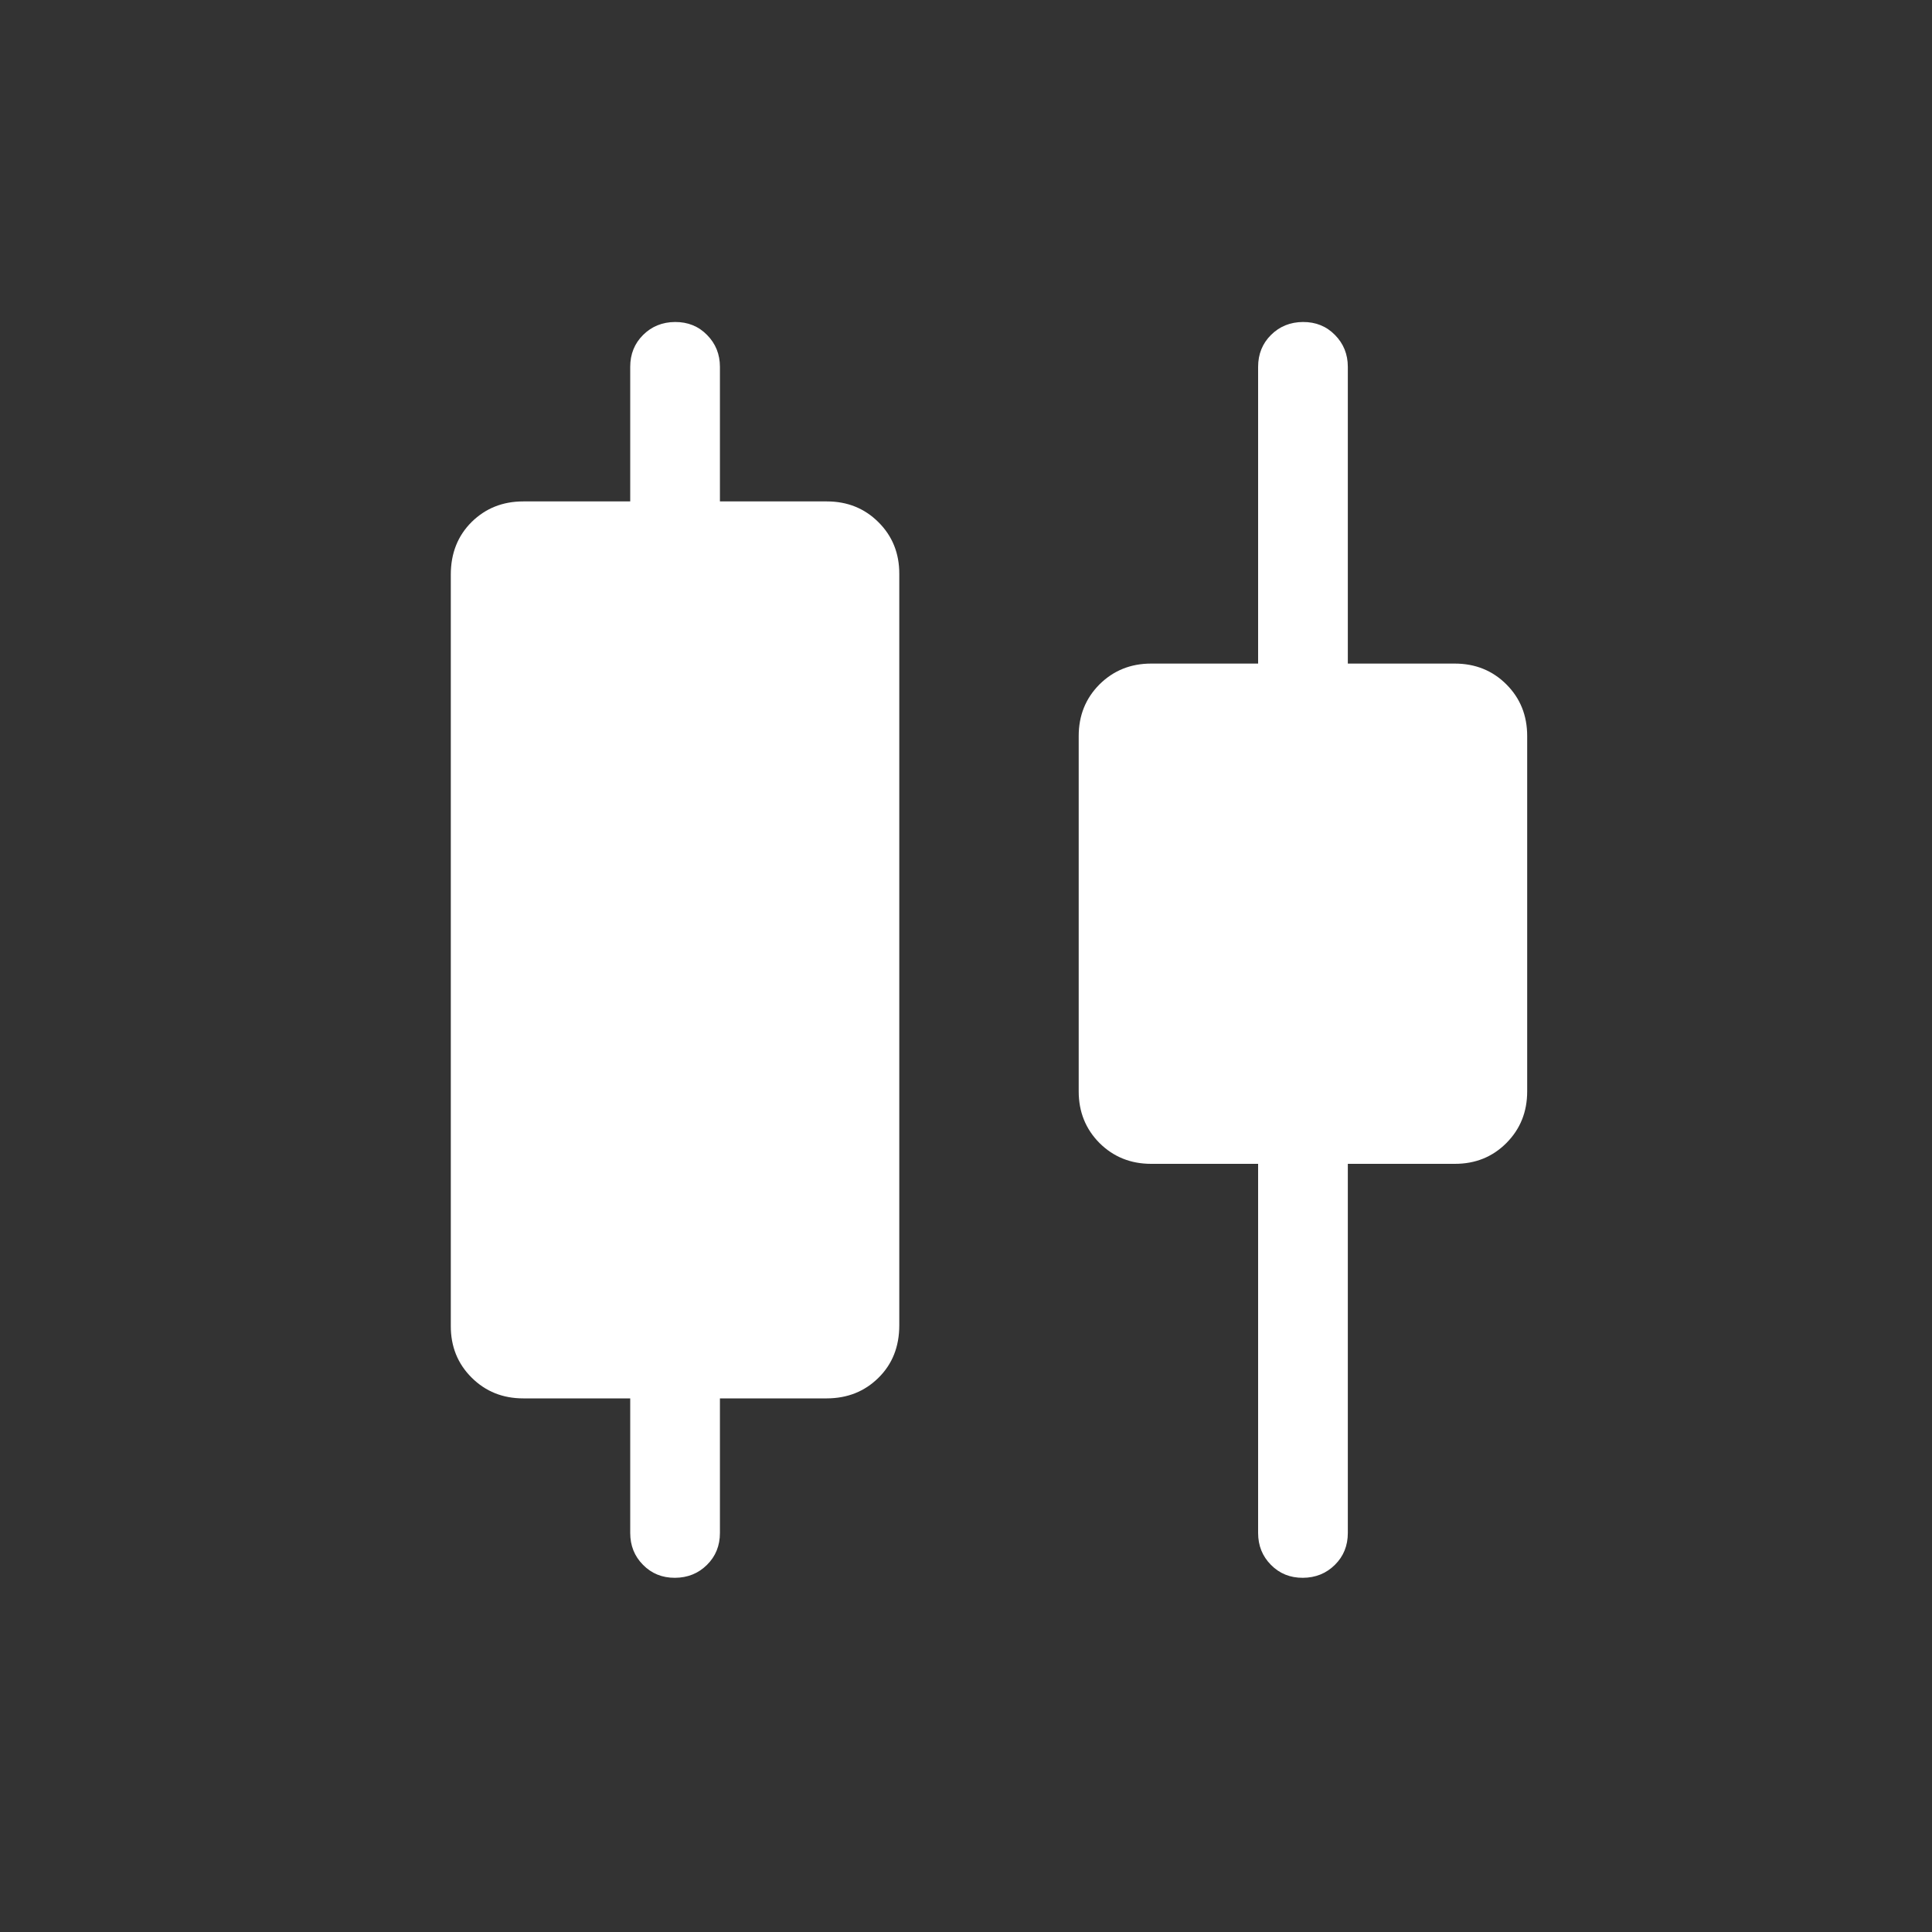<svg width="30" height="30" viewBox="0 0 30 30" fill="none" xmlns="http://www.w3.org/2000/svg">
<rect x="0" y="0" width="30" height="30" fill="#333333" stroke="none"/>
<path d="M9.786 23.804V21.714H8.125C7.807 21.714 7.54 21.607 7.323 21.391C7.107 21.176 6.999 20.908 7 20.589V8.922C7 8.592 7.108 8.32 7.323 8.106C7.539 7.893 7.806 7.786 8.125 7.786H9.786V5.696C9.786 5.499 9.853 5.333 9.986 5.201C10.12 5.068 10.286 5.001 10.483 5C10.681 4.999 10.847 5.066 10.979 5.201C11.112 5.335 11.179 5.501 11.179 5.696V7.786H12.839C13.157 7.786 13.425 7.893 13.641 8.109C13.857 8.324 13.965 8.592 13.964 8.911V20.579C13.964 20.91 13.857 21.181 13.641 21.394C13.426 21.607 13.158 21.713 12.839 21.714H11.179V23.804C11.179 24.001 11.112 24.167 10.978 24.299C10.844 24.432 10.678 24.499 10.481 24.5C10.283 24.501 10.118 24.434 9.985 24.299C9.852 24.165 9.786 24 9.786 23.804ZM19.536 23.804V18.072H17.875C17.557 18.072 17.29 17.964 17.073 17.749C16.858 17.532 16.75 17.265 16.75 16.947V11.429C16.75 11.11 16.858 10.843 17.073 10.627C17.29 10.412 17.557 10.304 17.875 10.304H19.536V5.696C19.536 5.499 19.603 5.333 19.736 5.201C19.87 5.068 20.036 5.001 20.233 5C20.431 4.999 20.597 5.066 20.729 5.201C20.862 5.335 20.929 5.501 20.929 5.696V10.304H22.589C22.908 10.304 23.176 10.412 23.391 10.627C23.607 10.843 23.714 11.11 23.714 11.429V16.947C23.714 17.265 23.607 17.532 23.391 17.749C23.176 17.965 22.908 18.073 22.589 18.072H20.929V23.804C20.929 24.001 20.862 24.167 20.728 24.299C20.594 24.432 20.428 24.499 20.231 24.5C20.033 24.501 19.868 24.434 19.735 24.299C19.602 24.165 19.536 24 19.536 23.804Z" fill="white"/>
</svg>
